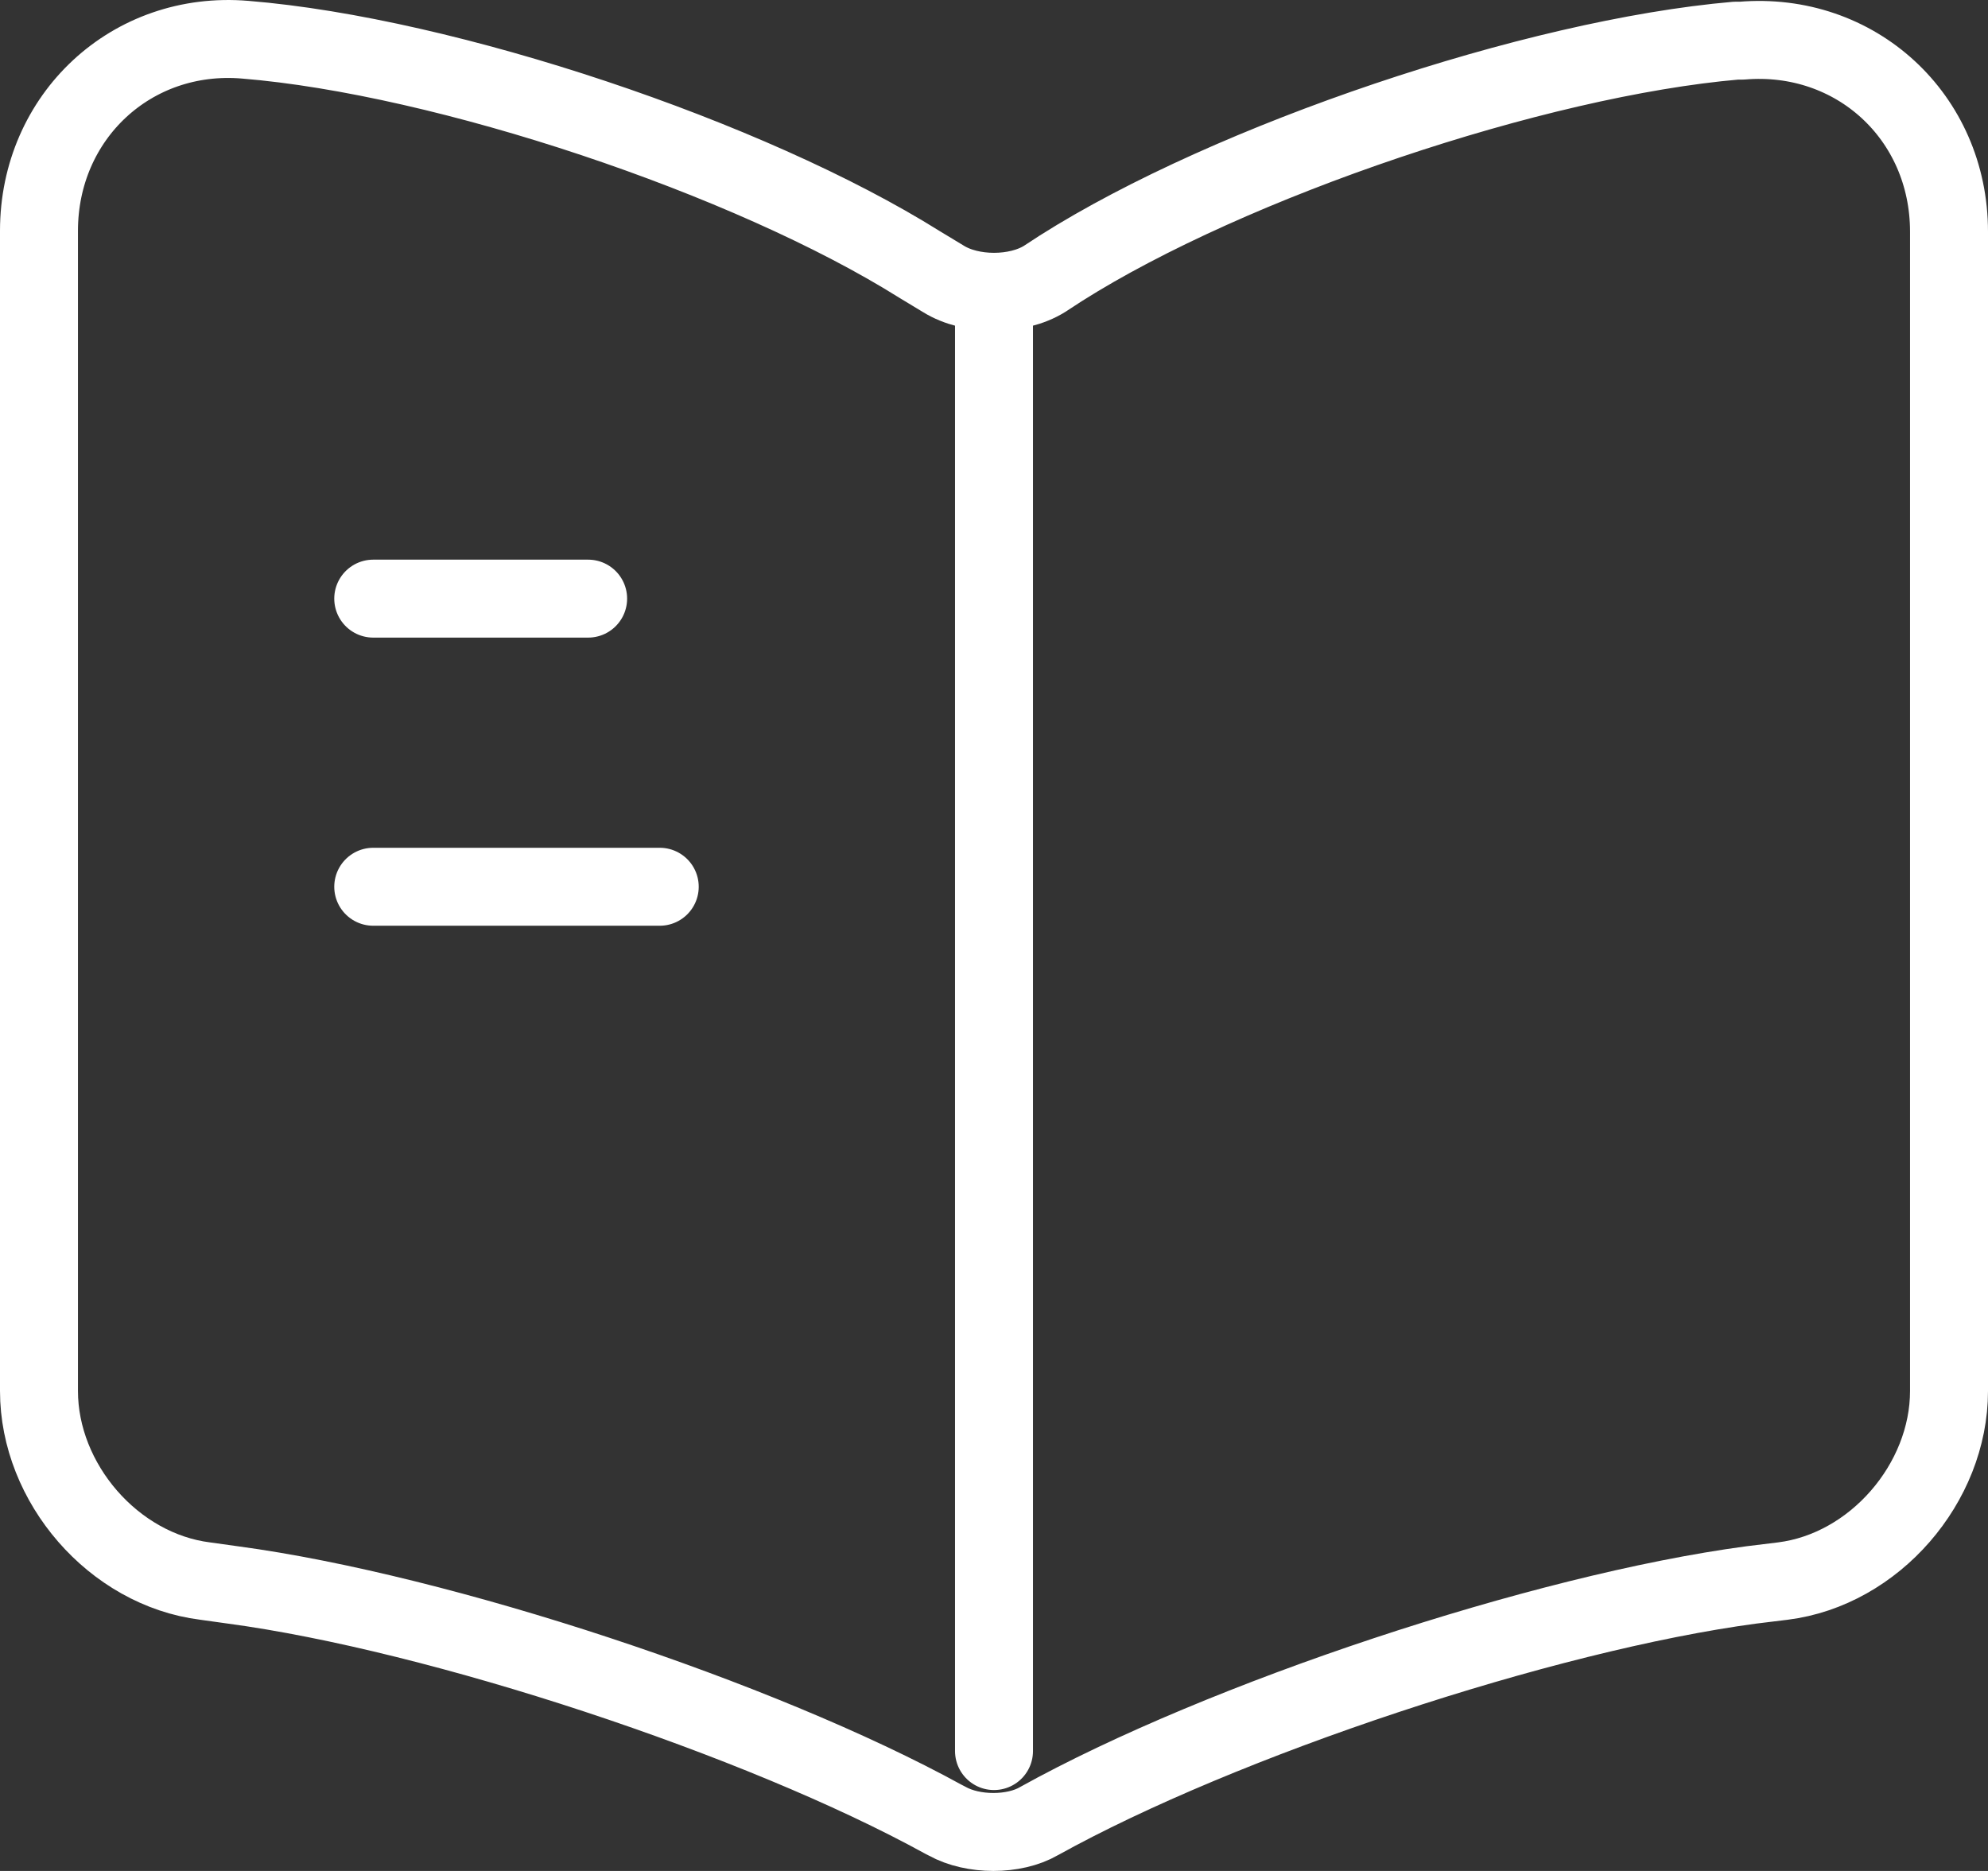 <svg width="51" height="48" viewBox="0 0 51 48" fill="none" xmlns="http://www.w3.org/2000/svg">
<rect x="0" y="0" width="51" height="48" fill="#333333" stroke="none"/>
<path d="M25.5 7.967V44.924M15.088 15.358H9.575M16.925 22.75H9.575M50 35.685V5.946C50 2.99 47.599 0.797 44.684 1.043H44.536C39.392 1.487 31.576 4.123 27.215 6.883L26.799 7.154C26.088 7.597 24.912 7.597 24.201 7.154L23.589 6.784C19.228 4.049 11.437 1.438 6.292 1.019C3.377 0.772 1 2.99 1 5.922V35.685C1 38.05 2.911 40.268 5.263 40.563L5.973 40.662C11.29 41.376 19.497 44.087 24.201 46.673L24.299 46.723C24.961 47.092 26.015 47.092 26.651 46.723C31.355 44.111 39.587 41.376 44.928 40.662L45.737 40.563C48.089 40.268 50 38.05 50 35.685Z" stroke="white" stroke-width="2" stroke-linecap="round" stroke-linejoin="round"/>
</svg>
